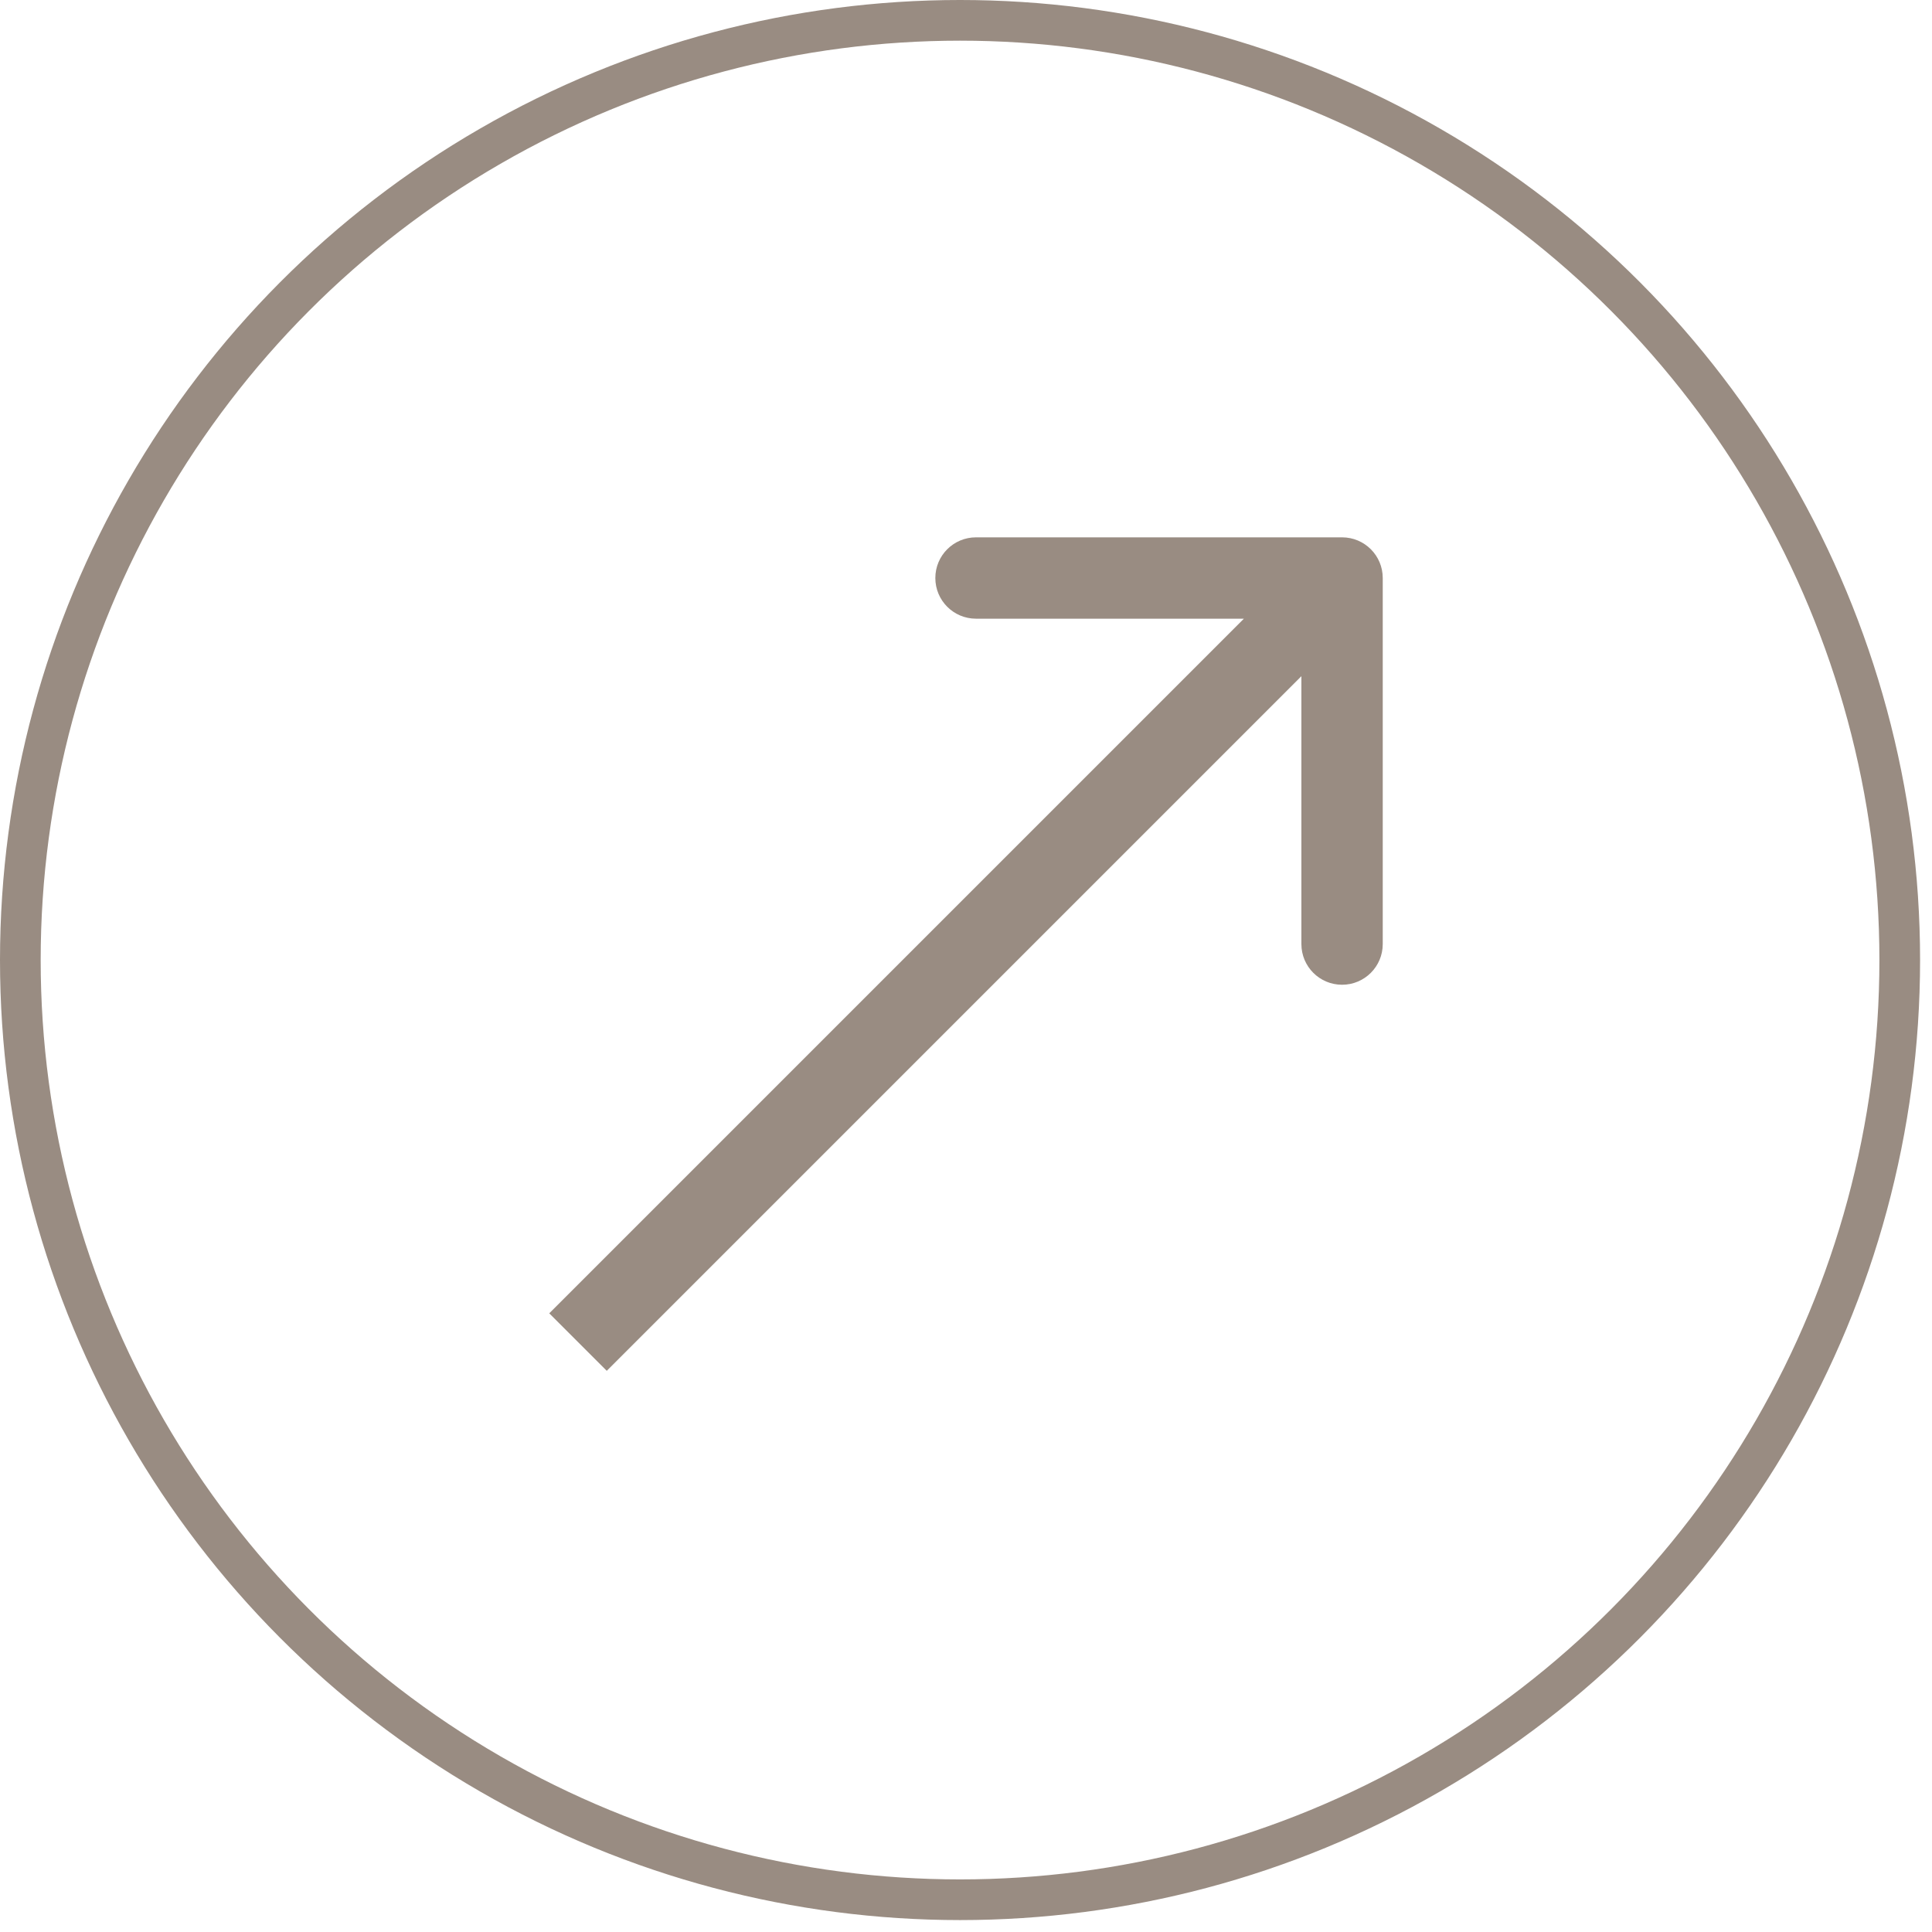 <?xml version="1.0" encoding="UTF-8"?> <svg xmlns="http://www.w3.org/2000/svg" width="95" height="95" viewBox="0 0 95 95" fill="none"><circle cx="47.207" cy="47.207" r="46.207" stroke="#998C82" stroke-width="2"></circle><path d="M67.992 28.422C67.992 27.317 67.097 26.422 65.992 26.422H47.992C46.887 26.422 45.992 27.317 45.992 28.422C45.992 29.527 46.887 30.422 47.992 30.422H63.992V46.422C63.992 47.527 64.887 48.422 65.992 48.422C67.097 48.422 67.992 47.527 67.992 46.422V28.422ZM29.836 67.406L67.406 29.836L64.578 27.008L27.008 64.578L29.836 67.406Z" fill="#998C82"></path></svg> 